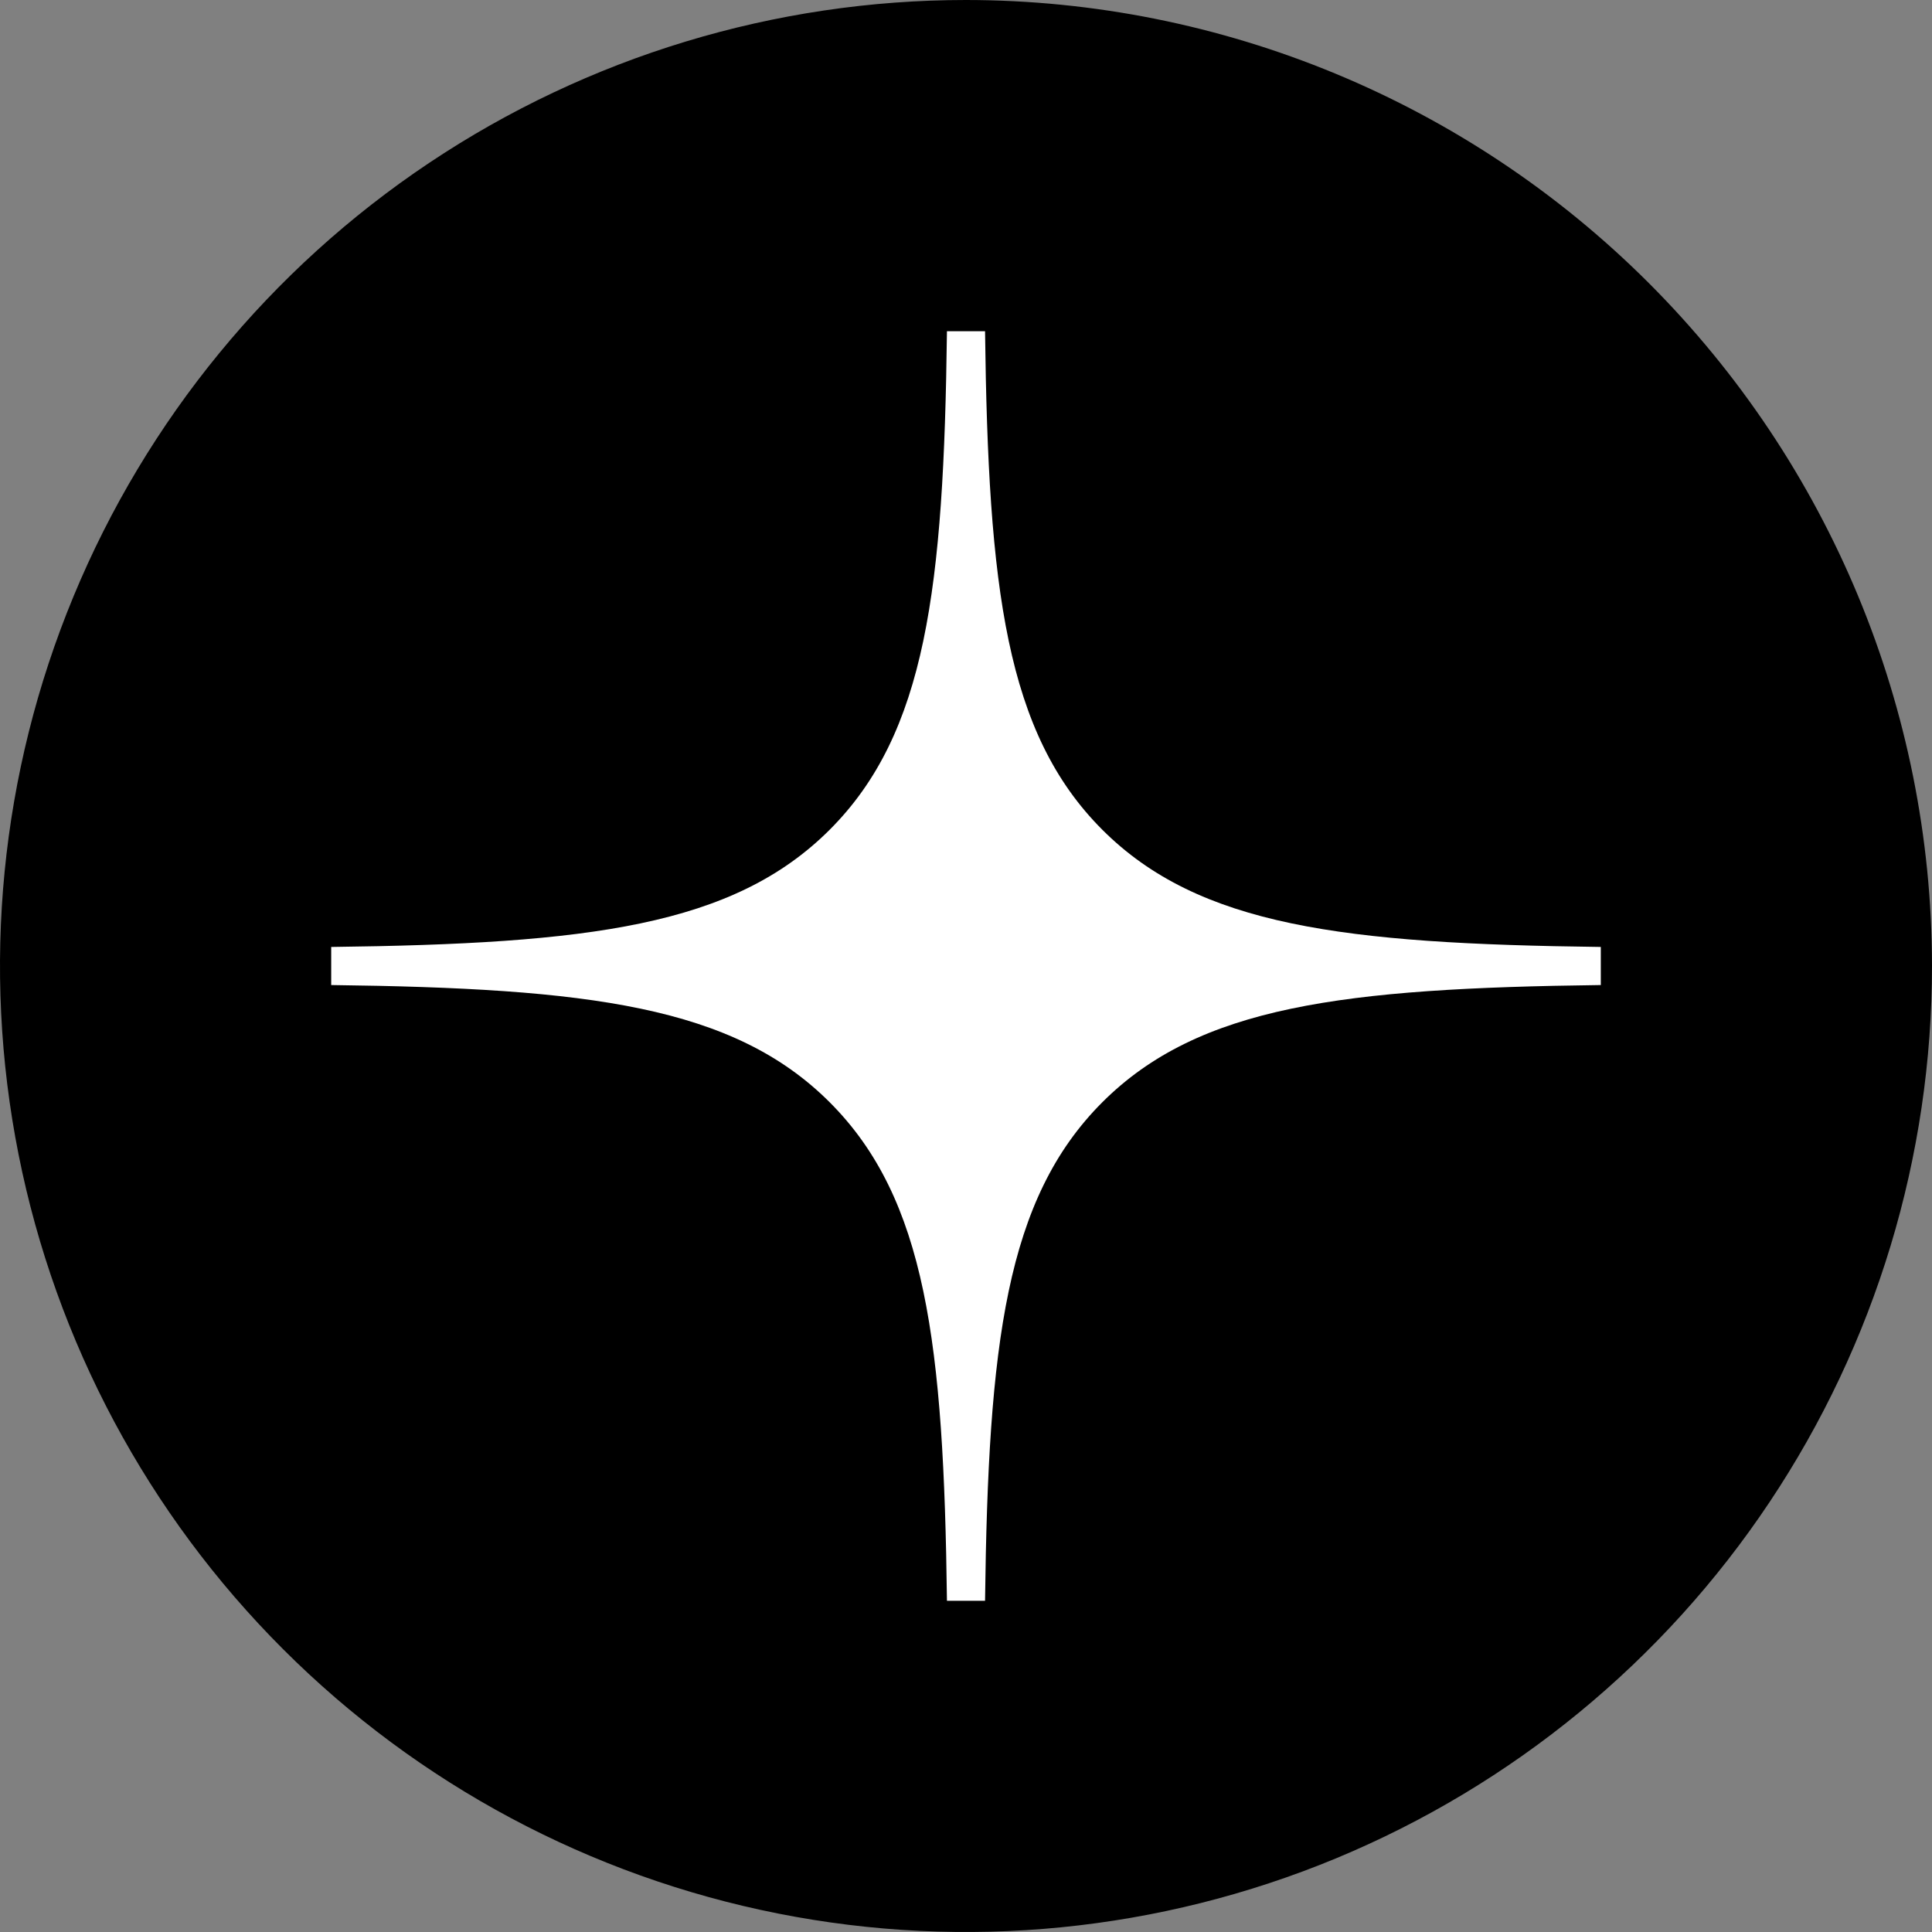 <?xml version="1.0" encoding="UTF-8"?> <svg xmlns="http://www.w3.org/2000/svg" width="35" height="35" viewBox="0 0 35 35" fill="none"><rect x="0" y="0" width="35" height="35" fill="#808080" stroke="none"/> <path d="M35 17.489C35.002 20.951 33.978 24.335 32.056 27.214C30.135 30.094 27.402 32.338 24.205 33.665C21.007 34.991 17.488 35.339 14.093 34.665C10.697 33.991 7.578 32.325 5.13 29.878C2.681 27.431 1.013 24.313 0.337 20.918C-0.339 17.523 0.007 14.004 1.331 10.806C2.655 7.607 4.898 4.873 7.776 2.95C10.654 1.027 14.038 7.03981e-07 17.5 0C22.138 0.003 26.586 1.846 29.867 5.125C33.148 8.404 34.994 12.85 35 17.489Z" fill="black"></path> <path fill-rule="evenodd" clip-rule="evenodd" d="M17.155 6C17.097 10.662 16.779 13.282 15.031 15.031C13.282 16.779 10.662 17.098 6 17.155V17.845C10.662 17.903 13.282 18.221 15.031 19.969C16.779 21.718 17.097 24.338 17.155 29H17.845C17.903 24.338 18.221 21.718 19.969 19.969C21.718 18.221 24.338 17.903 29 17.845V17.155C24.338 17.097 21.718 16.779 19.969 15.031C18.221 13.282 17.903 10.662 17.845 6H17.155Z" fill="white"></path> </svg> 